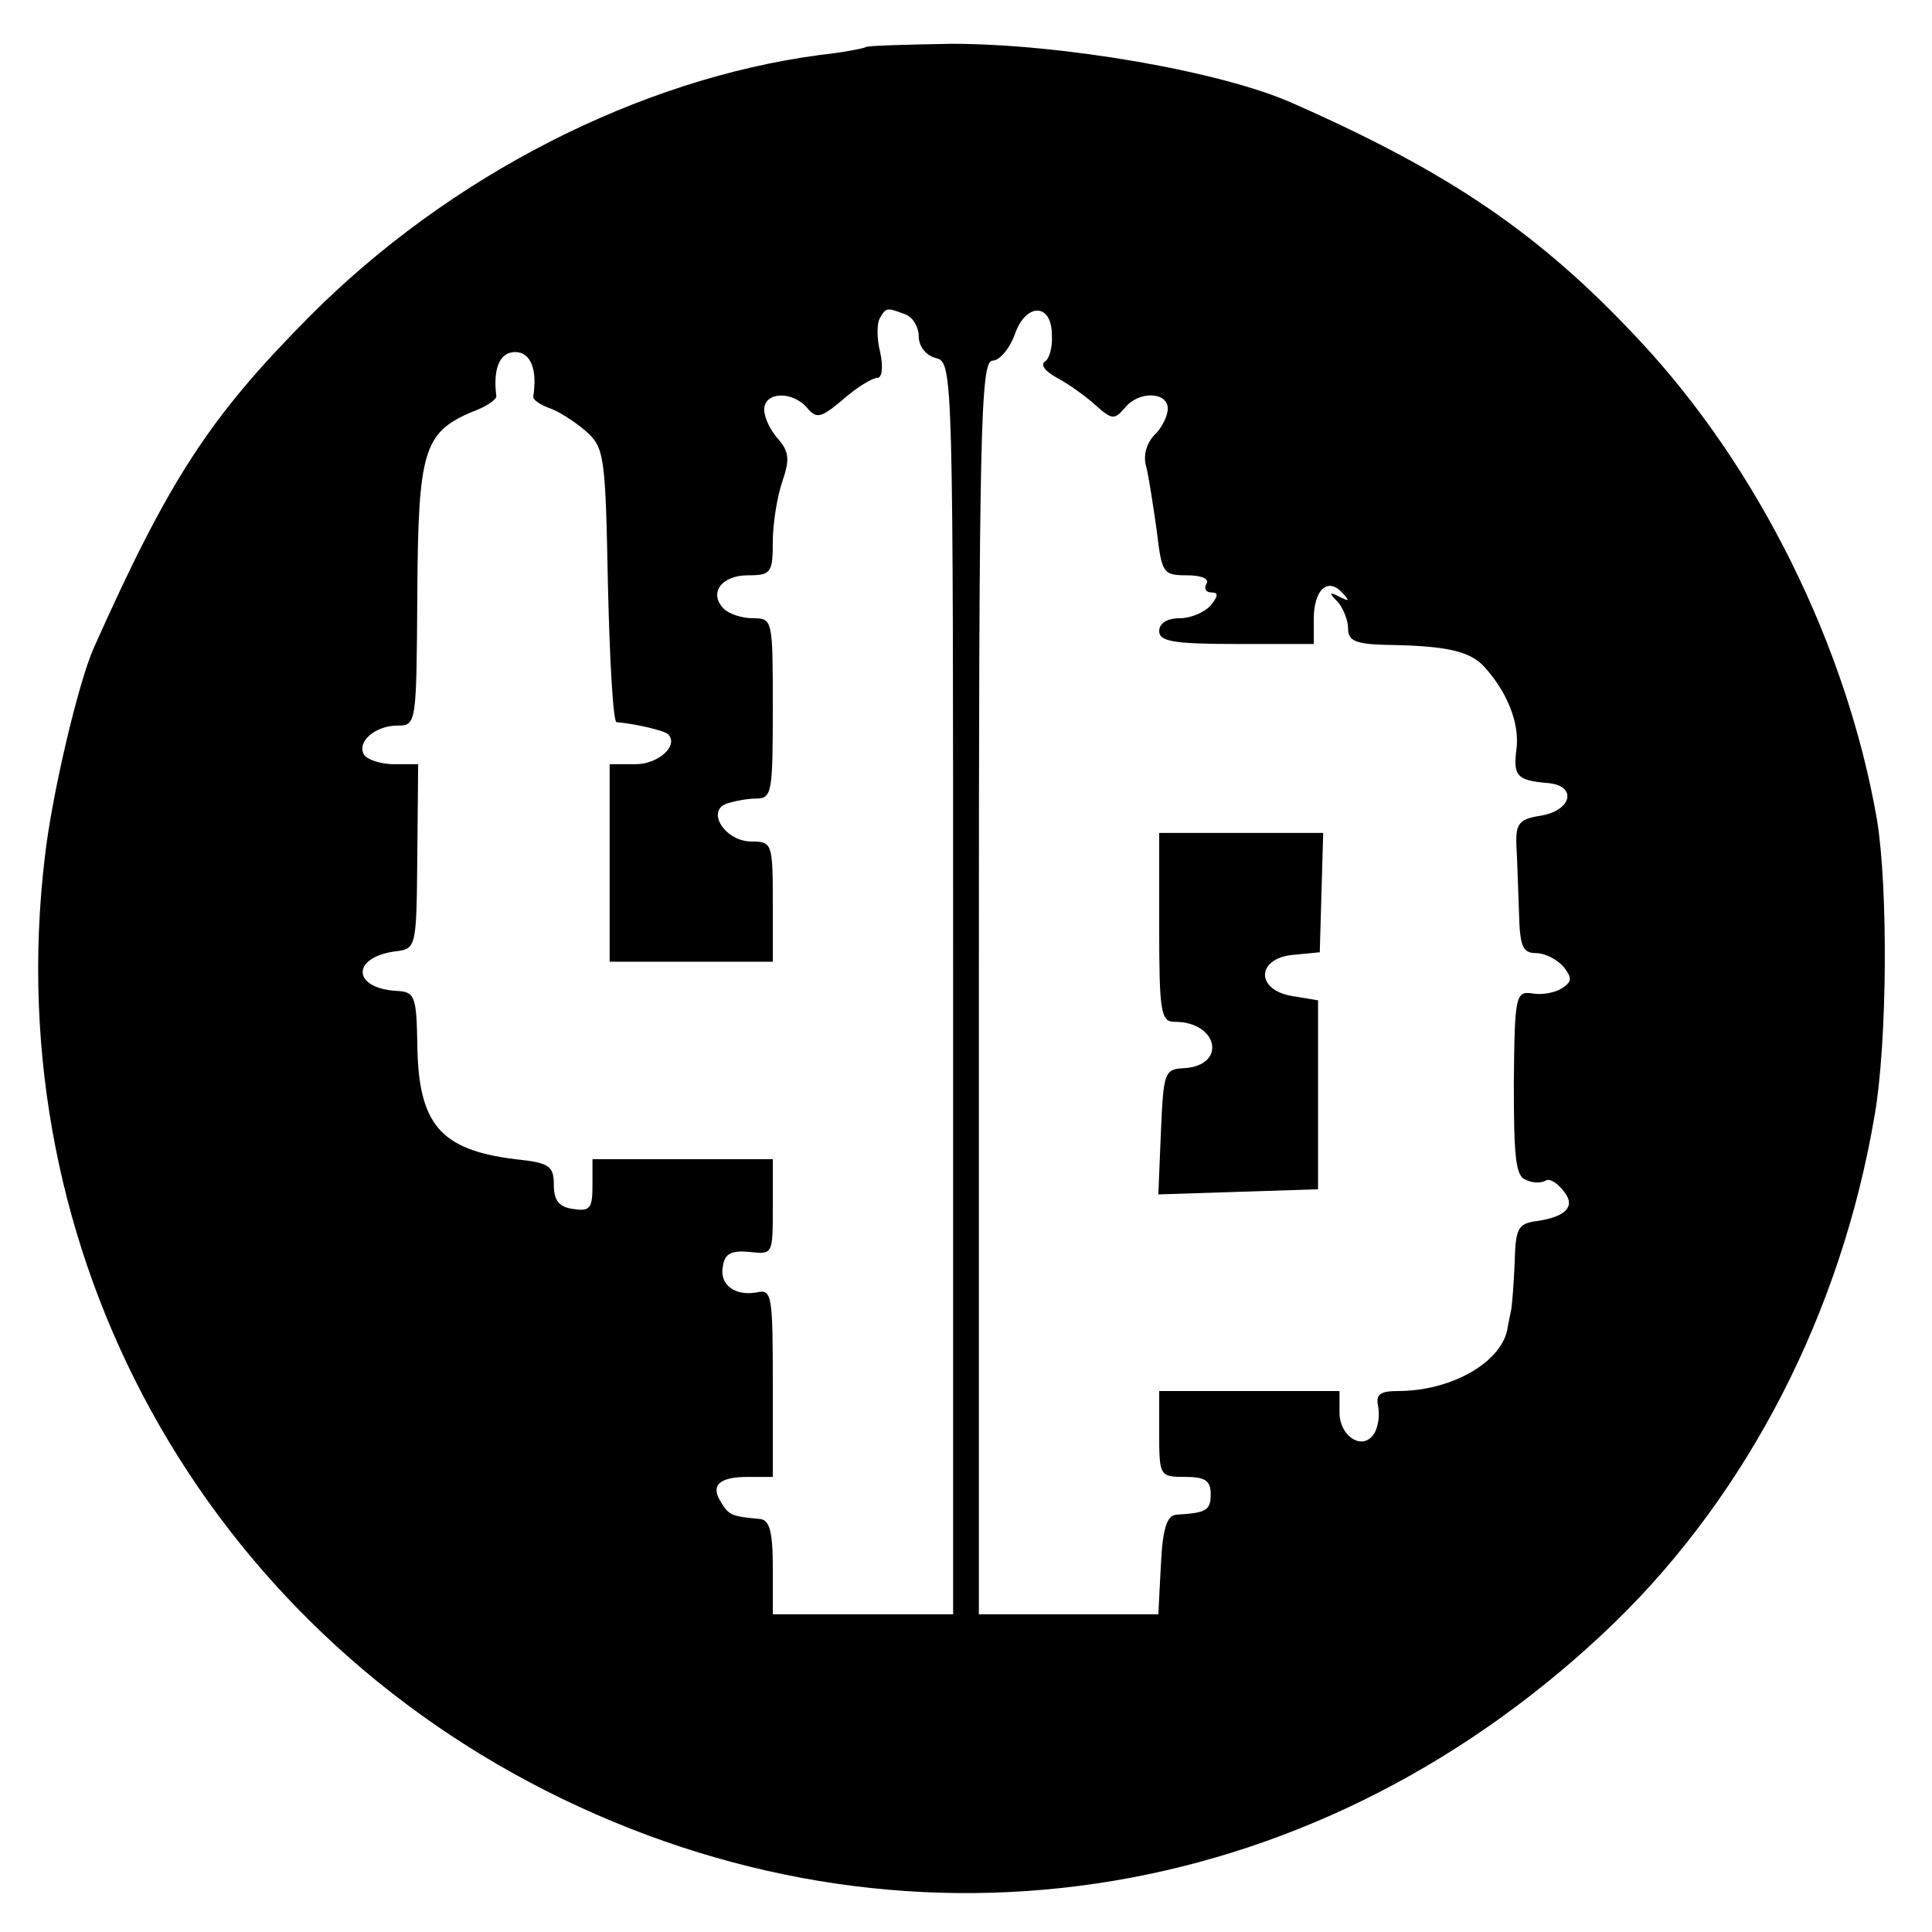 <?xml version="1.0" standalone="no"?>
<!DOCTYPE svg PUBLIC "-//W3C//DTD SVG 20010904//EN"
 "http://www.w3.org/TR/2001/REC-SVG-20010904/DTD/svg10.dtd">
<svg version="1.0" xmlns="http://www.w3.org/2000/svg"
 width="225pt" height="225pt" viewBox="0 0 225 225"
 preserveAspectRatio="xMidYMid meet">
<g transform="translate(0,225) scale(0.1,-0.1)"
fill="#000000" stroke="none">
<path d="M1008 2195 c-1 -1 -25 -6 -53 -9 -211 -28 -432 -141 -595 -305 -116
-117 -163 -189 -251 -386 -18 -41 -49 -172 -57 -245 -54 -459 185 -893 603
-1095 416 -201 887 -122 1226 206 155 151 263 360 302 589 15 85 16 265 3 345
-35 202 -138 411 -278 560 -114 122 -219 194 -403 275 -83 37 -269 69 -397 69
-53 -1 -98 -2 -100 -4z m46 -311 c9 -3 16 -15 16 -26 0 -11 8 -22 20 -25 20
-5 20 -14 20 -734 l0 -729 -105 0 -105 0 0 55 c0 42 -4 55 -15 56 -32 3 -36 4
-45 19 -13 20 -3 30 31 30 l29 0 0 109 c0 101 -1 110 -18 106 -26 -5 -45 9
-40 31 2 14 10 18 31 16 27 -3 27 -3 27 52 l0 56 -105 0 -105 0 0 -31 c0 -26
-3 -30 -22 -27 -17 2 -23 10 -23 28 0 22 -5 26 -45 30 -88 11 -113 41 -114
135 -1 55 -3 60 -24 61 -52 3 -53 39 -2 46 25 3 25 4 26 111 l1 107 -28 0
c-15 0 -31 5 -35 11 -9 15 13 34 39 34 22 0 22 2 23 152 1 167 7 189 63 213
17 6 30 15 29 19 -4 32 4 51 22 51 18 0 26 -20 21 -52 0 -4 8 -9 18 -13 10 -3
29 -15 42 -26 23 -20 24 -27 27 -180 2 -87 6 -159 10 -160 23 -2 56 -10 60
-14 13 -13 -11 -35 -38 -35 l-30 0 0 -115 0 -115 95 0 95 0 0 70 c0 68 -1 70
-25 70 -30 0 -53 35 -29 44 9 3 24 6 35 6 18 0 19 8 19 105 0 103 0 105 -23
105 -13 0 -28 5 -34 11 -18 18 -3 39 28 39 27 0 29 3 29 39 0 21 5 52 11 70 9
26 8 35 -5 50 -9 10 -16 25 -16 34 0 21 33 22 50 2 11 -13 16 -12 42 10 16 14
34 25 40 25 5 0 7 12 3 30 -4 16 -4 34 0 40 7 12 8 12 29 4z m171 -24 c1 -14
-3 -28 -8 -31 -6 -4 1 -12 14 -19 13 -7 33 -21 45 -32 19 -17 22 -17 34 -3 16
20 50 19 50 -1 0 -8 -7 -23 -16 -31 -9 -10 -13 -24 -9 -37 3 -12 8 -45 12 -73
6 -50 7 -53 35 -53 17 0 27 -4 23 -10 -3 -5 -1 -10 6 -10 8 0 8 -4 -1 -15 -7
-8 -23 -15 -36 -15 -15 0 -24 -6 -24 -15 0 -12 17 -15 90 -15 l90 0 0 29 c0
34 16 49 33 31 9 -10 9 -11 -3 -5 -12 6 -13 5 -2 -6 6 -7 12 -21 12 -31 0 -14
8 -18 43 -19 71 -1 99 -7 116 -26 27 -30 41 -66 37 -96 -4 -31 1 -36 37 -39
34 -3 28 -32 -9 -38 -25 -4 -29 -9 -28 -35 1 -16 2 -51 3 -77 1 -40 4 -48 20
-48 10 0 24 -7 32 -16 10 -13 10 -17 -2 -25 -8 -5 -23 -8 -34 -6 -20 3 -21 -2
-22 -104 0 -86 2 -109 14 -113 8 -4 18 -4 23 -1 4 3 13 -2 20 -11 16 -18 5
-31 -30 -36 -22 -3 -25 -8 -26 -48 -1 -25 -3 -49 -4 -55 -1 -5 -3 -14 -4 -20
-5 -40 -64 -75 -128 -75 -21 0 -26 -4 -23 -18 2 -10 0 -25 -5 -32 -13 -20 -40
-3 -40 25 l0 25 -105 0 -105 0 0 -50 c0 -49 1 -50 30 -50 23 0 30 -4 30 -20 0
-19 -5 -22 -40 -24 -11 -1 -16 -16 -18 -58 l-3 -58 -104 0 -105 0 0 730 c0
653 2 730 16 730 8 0 20 14 26 31 13 37 43 36 43 -1z"/>
<path d="M1350 1170 c0 -99 2 -110 18 -110 51 0 61 -51 11 -54 -23 -1 -24 -5
-27 -74 l-3 -73 93 3 93 3 0 110 0 110 -30 5 c-43 7 -42 44 1 48 l31 3 2 70 2
69 -96 0 -95 0 0 -110z"/>
</g>
</svg>
